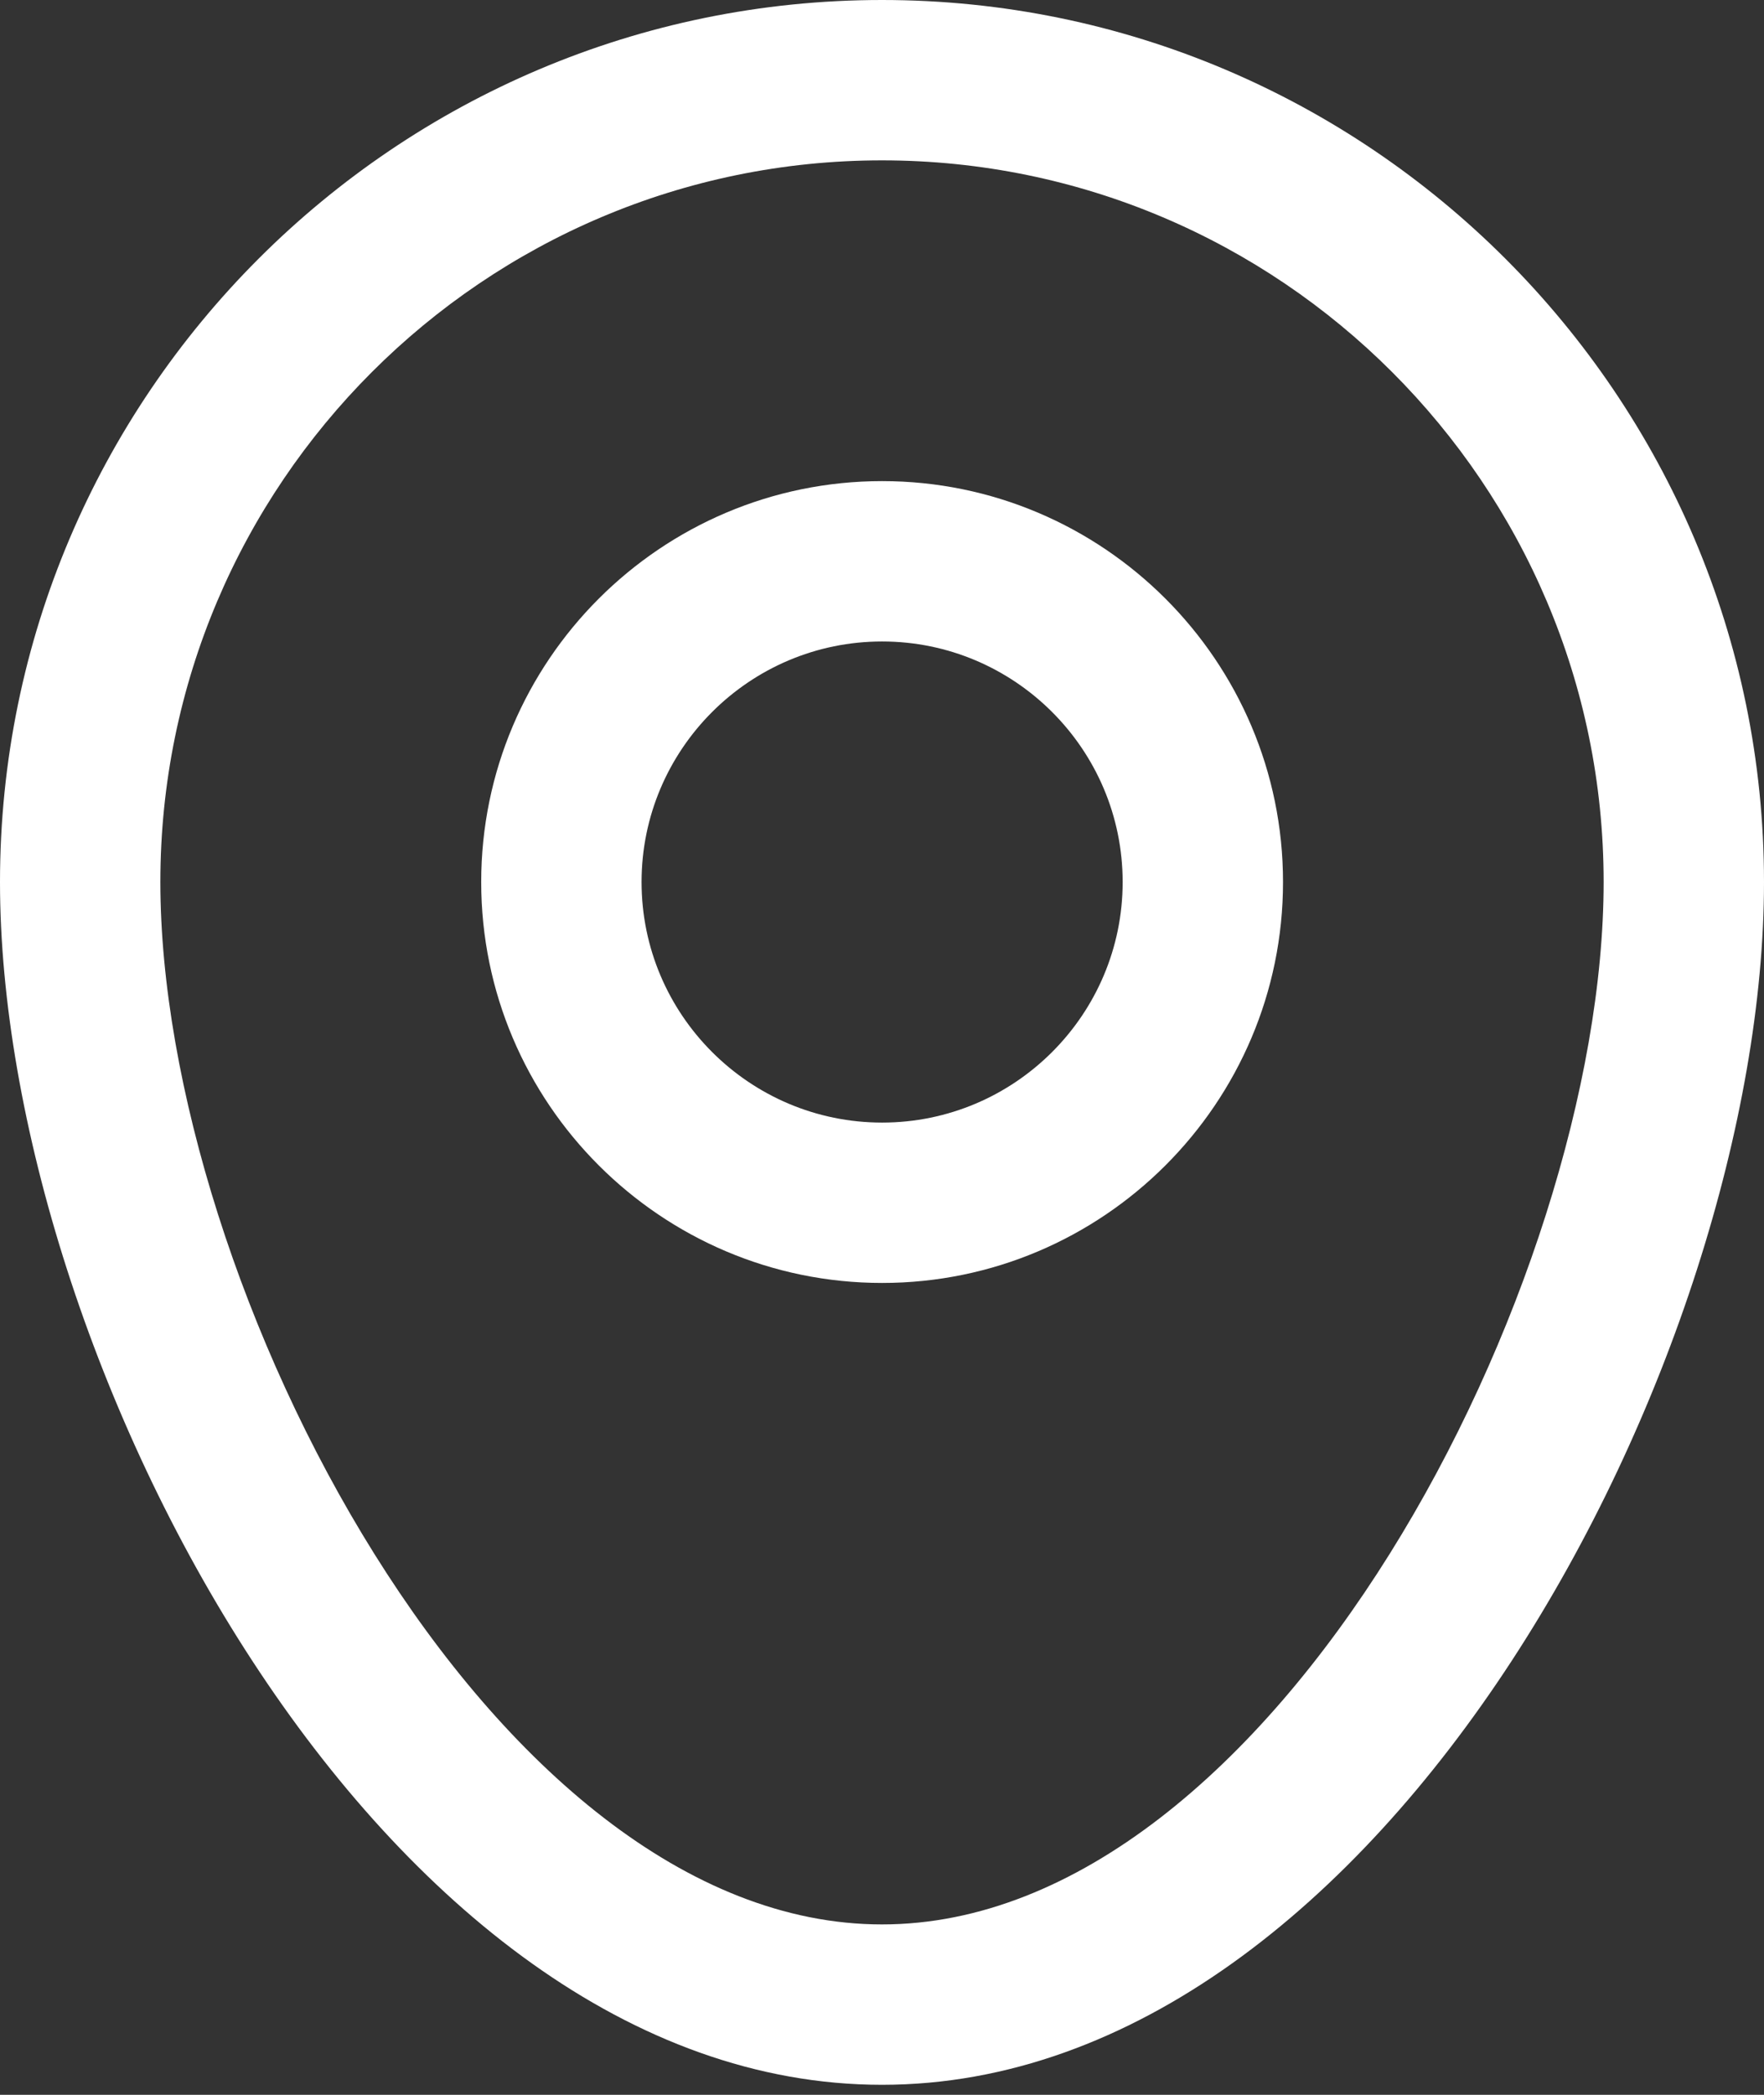<?xml version="1.0" encoding="UTF-8"?> <svg xmlns="http://www.w3.org/2000/svg" width="96" height="114" viewBox="0 0 96 114" fill="none"><rect x="0" y="0" width="96" height="114" fill="#333333" stroke="none"/> <path d="M48 0C21.535 0 0 21.535 0 48C0 73.746 20.614 113.455 48 113.455C75.386 113.455 96 73.746 96 48C96 21.535 74.466 0 48 0ZM48 104.727C26.701 104.727 8.727 69.884 8.727 48C8.727 26.348 26.343 8.727 48 8.727C69.657 8.727 87.273 26.348 87.273 48C87.273 69.884 69.299 104.727 48 104.727Z" fill="white"></path> <path d="M48.006 26.182C35.975 26.182 26.188 35.969 26.188 48C26.188 60.03 35.975 69.818 48.006 69.818C60.036 69.818 69.824 60.03 69.824 48C69.824 35.969 60.036 26.182 48.006 26.182ZM48.006 61.091C40.788 61.091 34.915 55.217 34.915 48C34.915 40.782 40.788 34.909 48.006 34.909C55.223 34.909 61.097 40.782 61.097 48C61.097 55.217 55.223 61.091 48.006 61.091Z" fill="white"></path> </svg> 